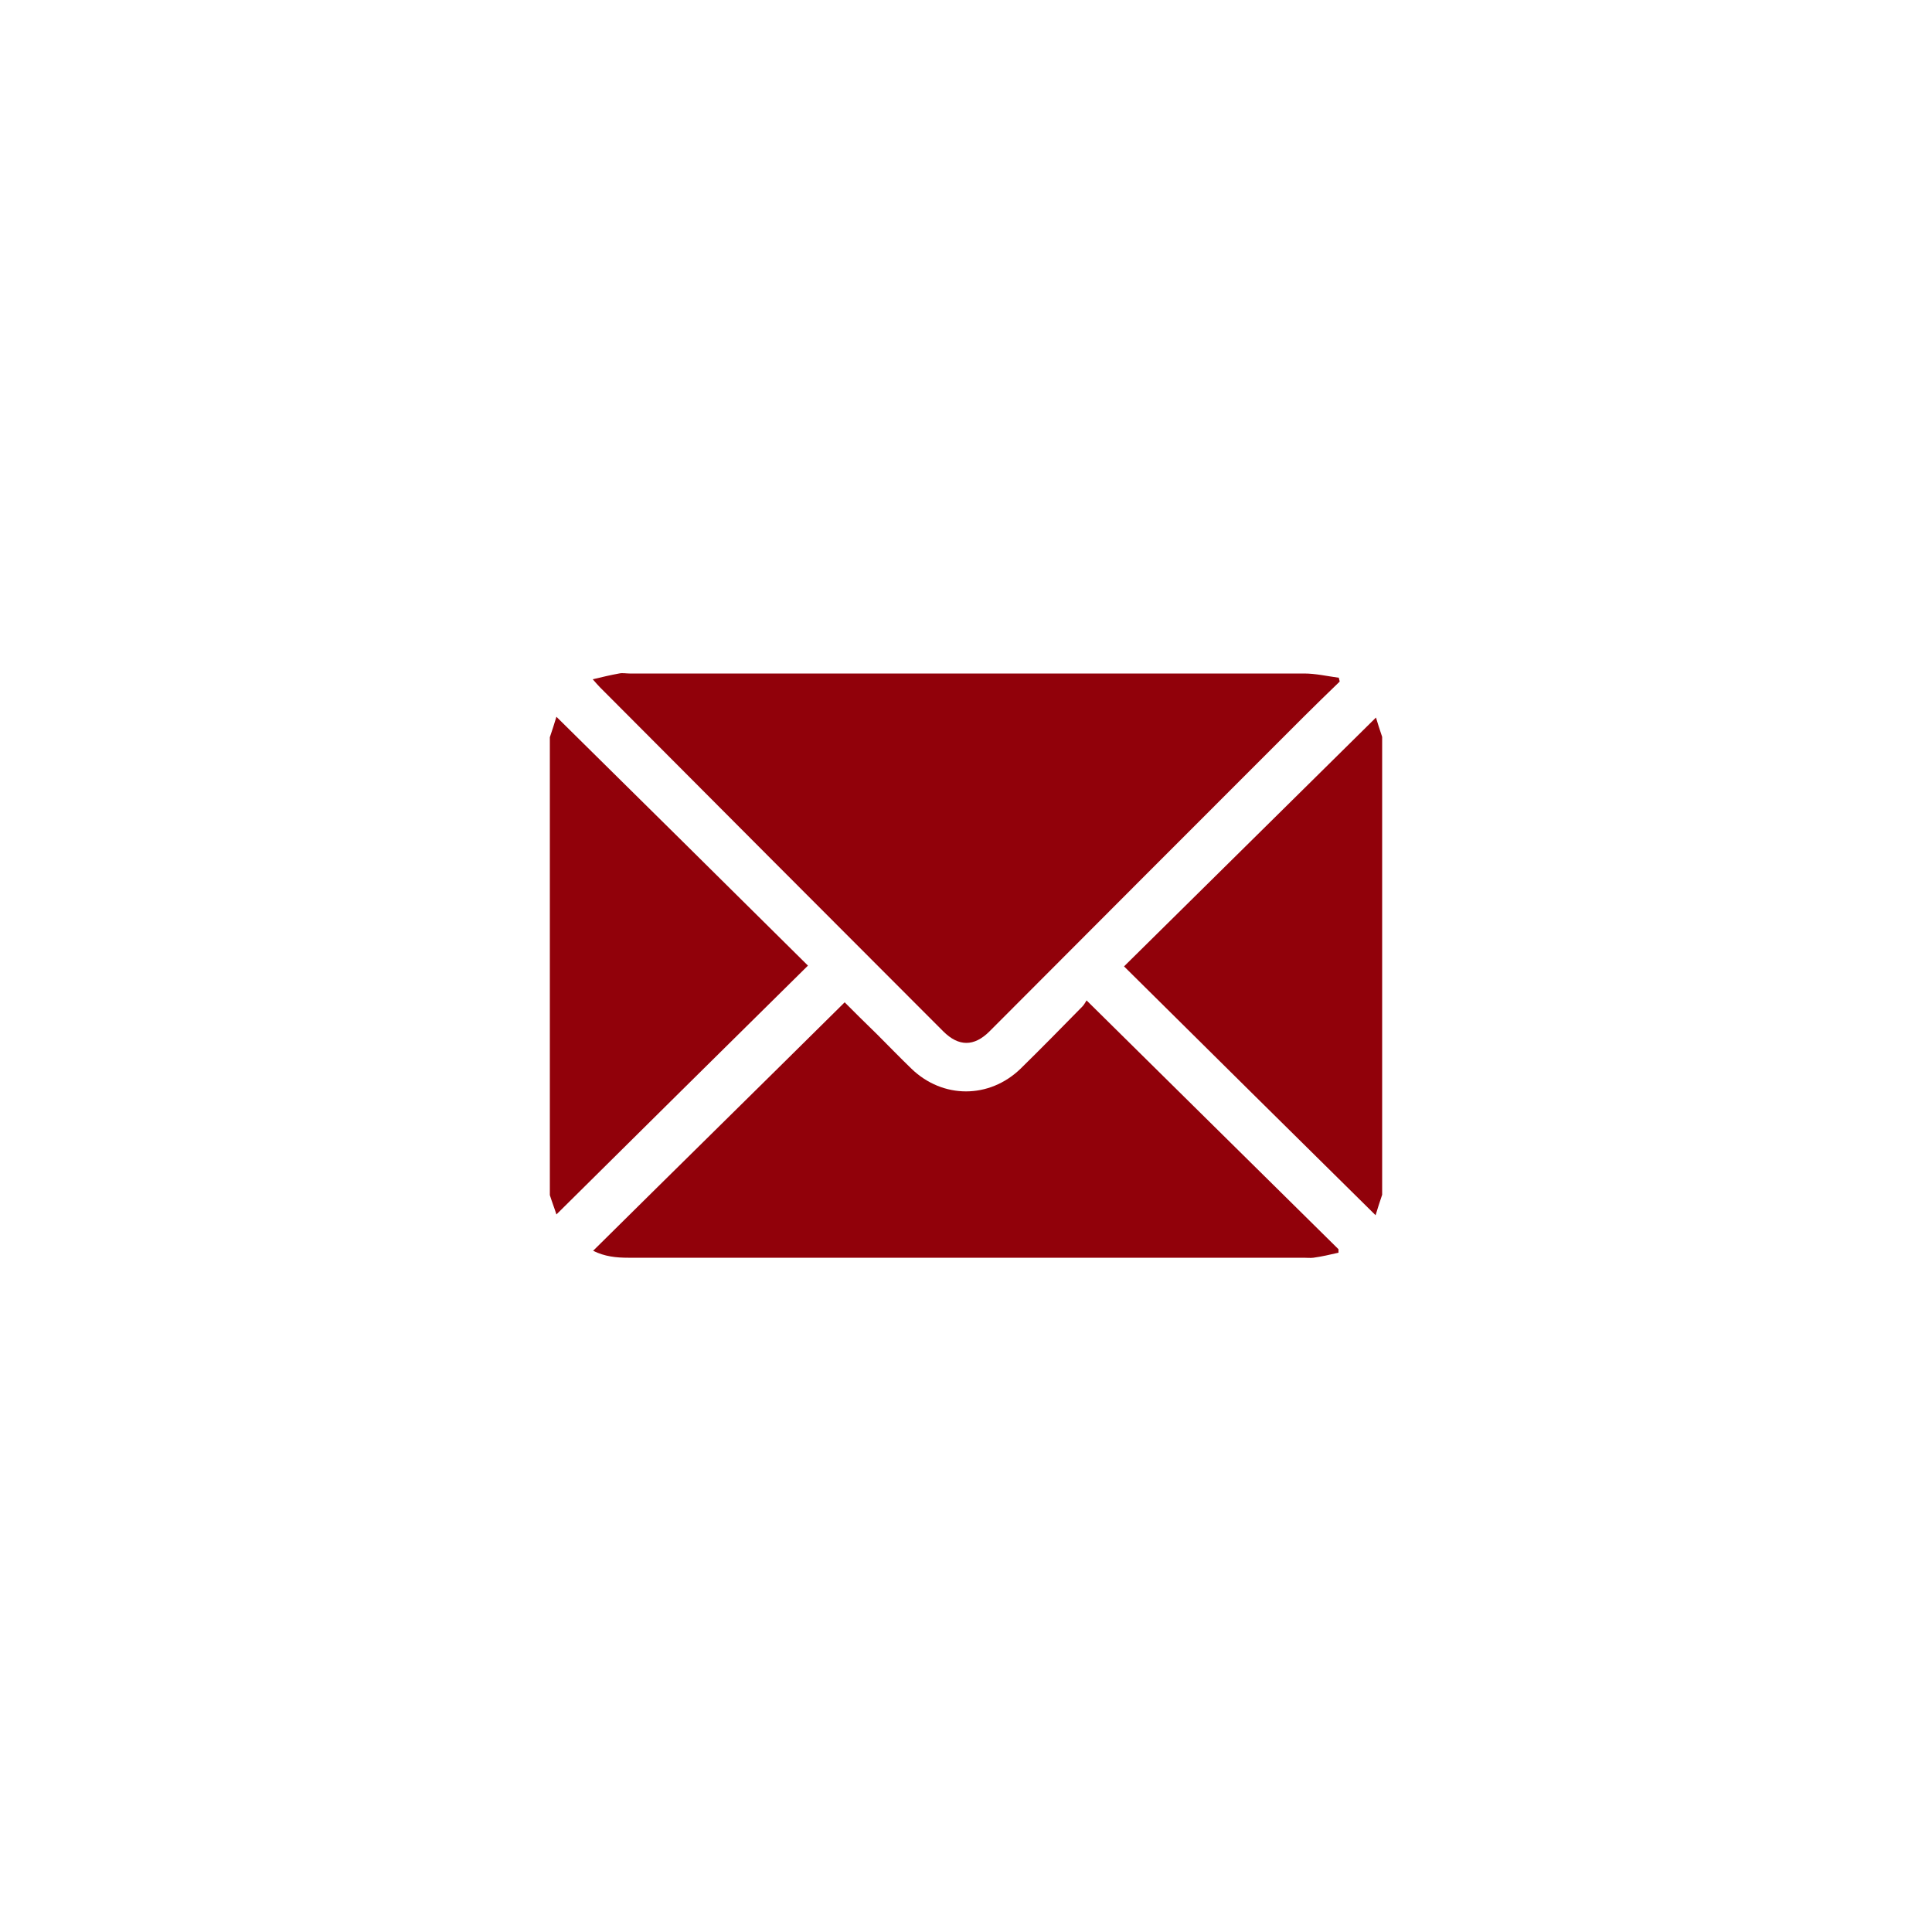 <?xml version="1.0" encoding="UTF-8"?>
<svg id="Layer_1" data-name="Layer 1" xmlns="http://www.w3.org/2000/svg" viewBox="0 0 50 50">
  <defs>
    <style>
      .cls-1 {
        fill: #fff;
      }

      .cls-2 {
        fill: #91010a;
      }
    </style>
  </defs>
  <rect class="cls-1" x="-57" y="-2" width="162" height="58"/>
  <g>
    <path class="cls-2" d="m14.23,19.08c.06-.18.12-.36.17-.53,2.18,2.15,4.34,4.29,6.51,6.44-2.18,2.15-4.34,4.29-6.51,6.44-.04-.13-.11-.31-.17-.5,0-3.95,0-7.9,0-11.84Z"/>
    <path class="cls-2" d="m35.77,30.92c-.06.18-.12.36-.17.53-2.18-2.15-4.34-4.29-6.51-6.44,2.18-2.15,4.35-4.3,6.52-6.44.04.14.1.32.16.5v11.84Z"/>
    <path class="cls-2" d="m34.66,17.65c-.31.3-.62.6-.93.91-2.71,2.71-5.42,5.42-8.12,8.13-.4.4-.8.4-1.2,0-2.97-2.97-5.93-5.94-8.89-8.91-.05-.05-.09-.1-.18-.2.25-.06.46-.11.68-.15.09-.02.18,0,.27,0,5.82,0,11.64,0,17.46,0,.3,0,.6.07.9.11,0,.03.02.07.02.1Z"/>
    <path class="cls-2" d="m34.64,32.42c-.22.05-.43.1-.65.13-.08.01-.17,0-.25,0-5.83,0-11.65,0-17.48,0-.31,0-.61-.03-.91-.18,2.17-2.15,4.34-4.28,6.51-6.43.25.25.54.54.84.83.3.3.59.6.89.89.81.78,2.01.78,2.82,0,.54-.53,1.07-1.07,1.6-1.61.05-.05.09-.13.11-.16,2.2,2.17,4.36,4.31,6.52,6.44,0,.02,0,.05,0,.07Z"/>
  </g>
</svg>